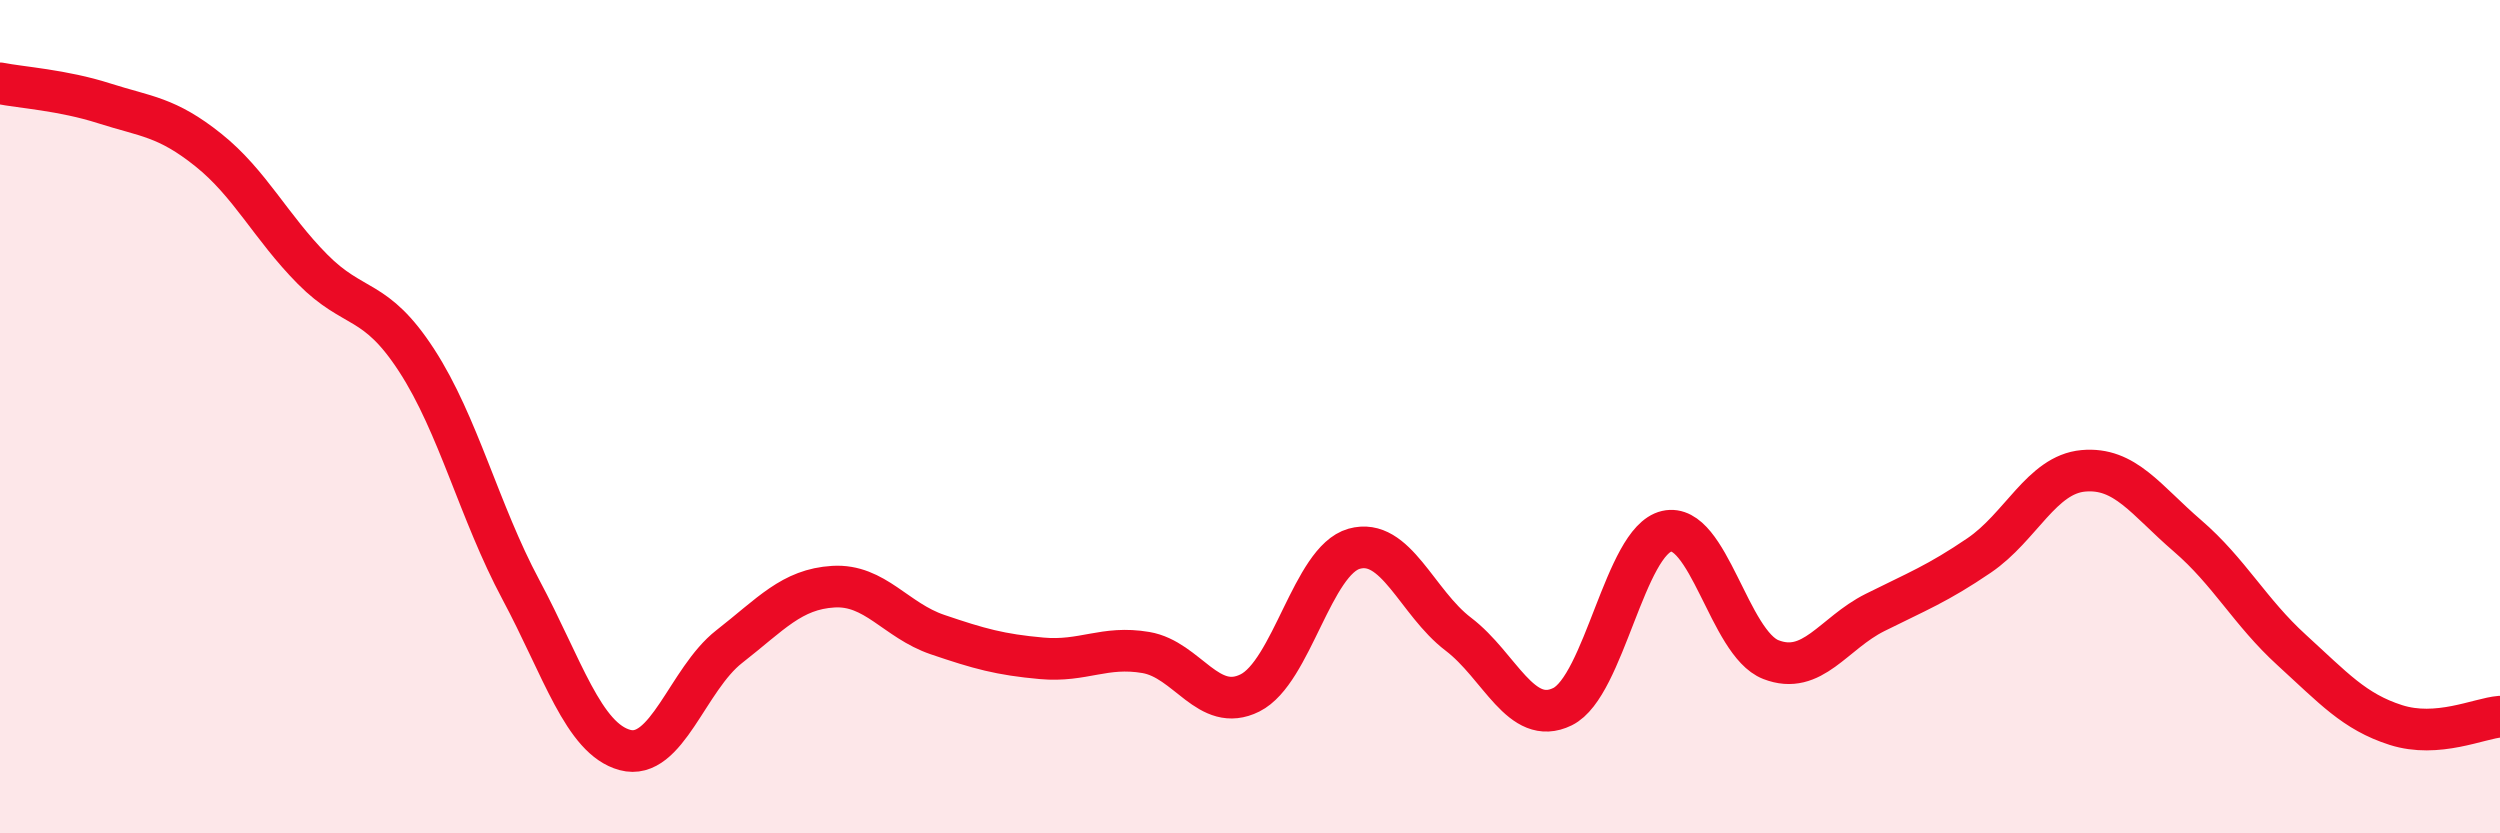 
    <svg width="60" height="20" viewBox="0 0 60 20" xmlns="http://www.w3.org/2000/svg">
      <path
        d="M 0,2 C 0.5,2.1 1.5,2.16 2.5,2.48 C 3.5,2.8 4,2.8 5,3.6 C 6,4.4 6.5,5.45 7.5,6.46 C 8.5,7.47 9,7.11 10,8.65 C 11,10.19 11.5,12.28 12.5,14.15 C 13.5,16.02 14,17.73 15,18 C 16,18.27 16.5,16.3 17.5,15.52 C 18.5,14.74 19,14.14 20,14.08 C 21,14.02 21.5,14.89 22.5,15.23 C 23.5,15.57 24,15.71 25,15.8 C 26,15.89 26.5,15.49 27.5,15.66 C 28.5,15.83 29,17.13 30,16.63 C 31,16.13 31.5,13.45 32.5,13.17 C 33.5,12.89 34,14.46 35,15.22 C 36,15.98 36.5,17.45 37.5,16.96 C 38.5,16.47 39,12.98 40,12.75 C 41,12.52 41.5,15.44 42.5,15.83 C 43.5,16.22 44,15.2 45,14.7 C 46,14.2 46.5,14.01 47.5,13.33 C 48.5,12.65 49,11.39 50,11.3 C 51,11.21 51.5,12 52.5,12.86 C 53.5,13.72 54,14.69 55,15.6 C 56,16.51 56.5,17.08 57.5,17.4 C 58.5,17.72 59.5,17.24 60,17.2L60 20L0 20Z"
        fill="#EB0A25"
        opacity="0.1"
        stroke-linecap="round"
        stroke-linejoin="round"
      />
      <path
        d="M 0,2 C 0.5,2.1 1.5,2.16 2.5,2.48 C 3.5,2.8 4,2.8 5,3.6 C 6,4.4 6.5,5.45 7.5,6.46 C 8.5,7.47 9,7.11 10,8.65 C 11,10.19 11.5,12.28 12.5,14.15 C 13.5,16.02 14,17.73 15,18 C 16,18.27 16.5,16.3 17.5,15.52 C 18.5,14.74 19,14.14 20,14.08 C 21,14.02 21.5,14.89 22.5,15.23 C 23.5,15.57 24,15.71 25,15.8 C 26,15.89 26.5,15.49 27.5,15.66 C 28.5,15.83 29,17.13 30,16.63 C 31,16.13 31.5,13.45 32.5,13.17 C 33.5,12.89 34,14.46 35,15.22 C 36,15.98 36.5,17.45 37.5,16.96 C 38.5,16.47 39,12.98 40,12.75 C 41,12.52 41.5,15.44 42.5,15.83 C 43.5,16.22 44,15.2 45,14.7 C 46,14.2 46.5,14.01 47.5,13.33 C 48.5,12.65 49,11.39 50,11.3 C 51,11.21 51.5,12 52.5,12.86 C 53.5,13.72 54,14.69 55,15.6 C 56,16.51 56.5,17.08 57.5,17.4 C 58.5,17.72 59.5,17.24 60,17.2"
        stroke="#EB0A25"
        stroke-width="1"
        fill="none"
        stroke-linecap="round"
        stroke-linejoin="round"
      />
    </svg>
  